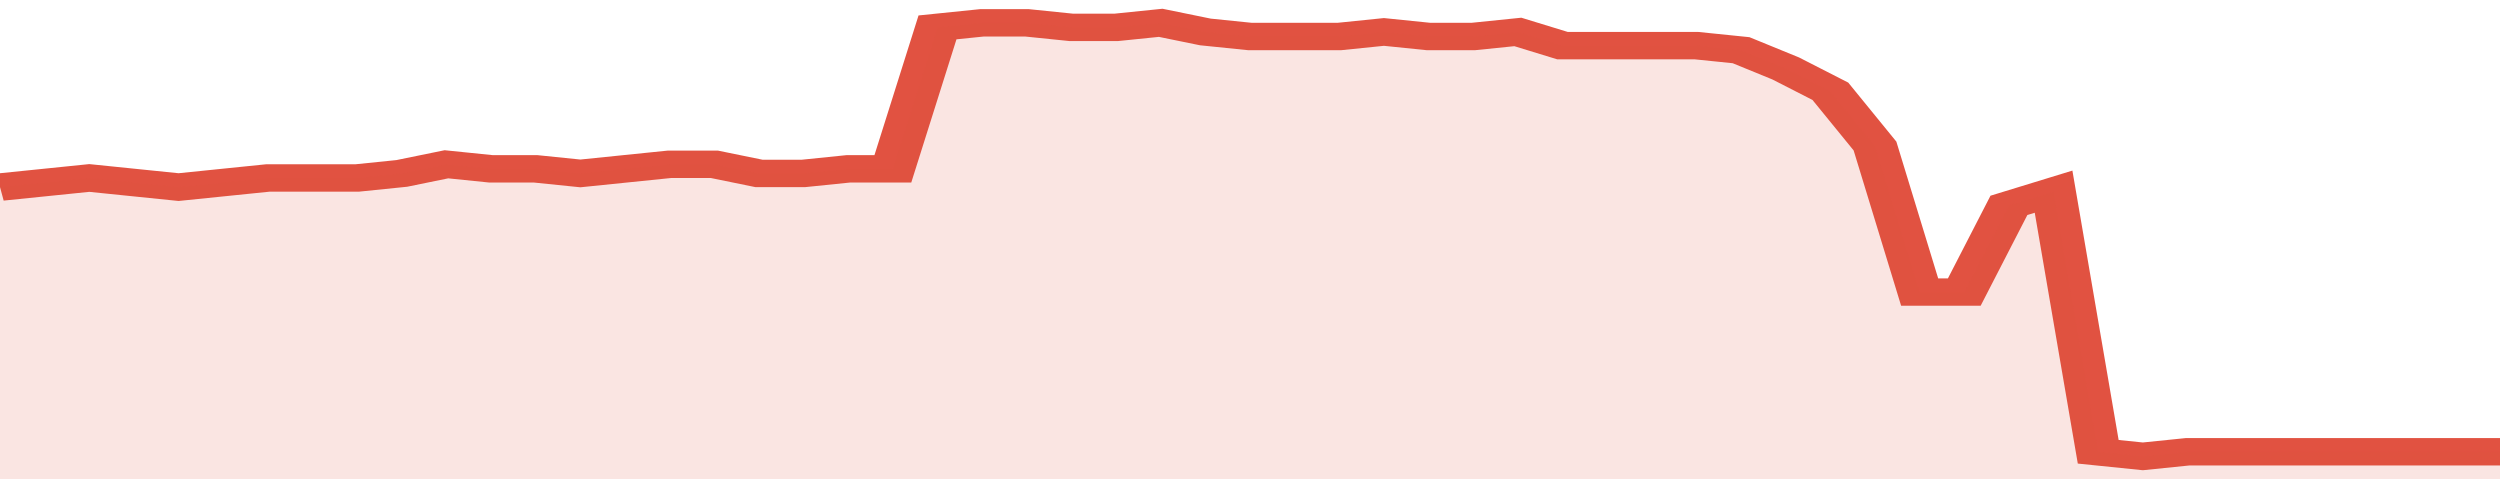 <svg xmlns="http://www.w3.org/2000/svg" viewBox="0 0 336 105" width="120" height="23" preserveAspectRatio="none">
				 <polyline fill="none" stroke="#E15241" stroke-width="6" points="0, 41 6, 40 12, 39 18, 40 24, 41 30, 40 36, 39 42, 39 48, 39 54, 38 60, 36 66, 37 72, 37 78, 38 84, 37 90, 36 96, 36 102, 38 108, 38 114, 37 120, 37 126, 6 132, 5 138, 5 144, 6 150, 6 156, 5 162, 7 168, 8 174, 8 180, 8 186, 7 192, 8 198, 8 204, 7 210, 10 216, 10 222, 10 228, 10 234, 11 240, 15 246, 20 252, 32 258, 64 264, 64 270, 45 276, 42 282, 99 288, 100 294, 99 300, 99 306, 99 312, 99 318, 99 324, 99 330, 99 336, 99 336, 99 "> </polyline>
				 <polygon fill="#E15241" opacity="0.15" points="0, 105 0, 41 6, 40 12, 39 18, 40 24, 41 30, 40 36, 39 42, 39 48, 39 54, 38 60, 36 66, 37 72, 37 78, 38 84, 37 90, 36 96, 36 102, 38 108, 38 114, 37 120, 37 126, 6 132, 5 138, 5 144, 6 150, 6 156, 5 162, 7 168, 8 174, 8 180, 8 186, 7 192, 8 198, 8 204, 7 210, 10 216, 10 222, 10 228, 10 234, 11 240, 15 246, 20 252, 32 258, 64 264, 64 270, 45 276, 42 282, 99 288, 100 294, 99 300, 99 306, 99 312, 99 318, 99 324, 99 330, 99 336, 99 336, 105 "></polygon>
			</svg>